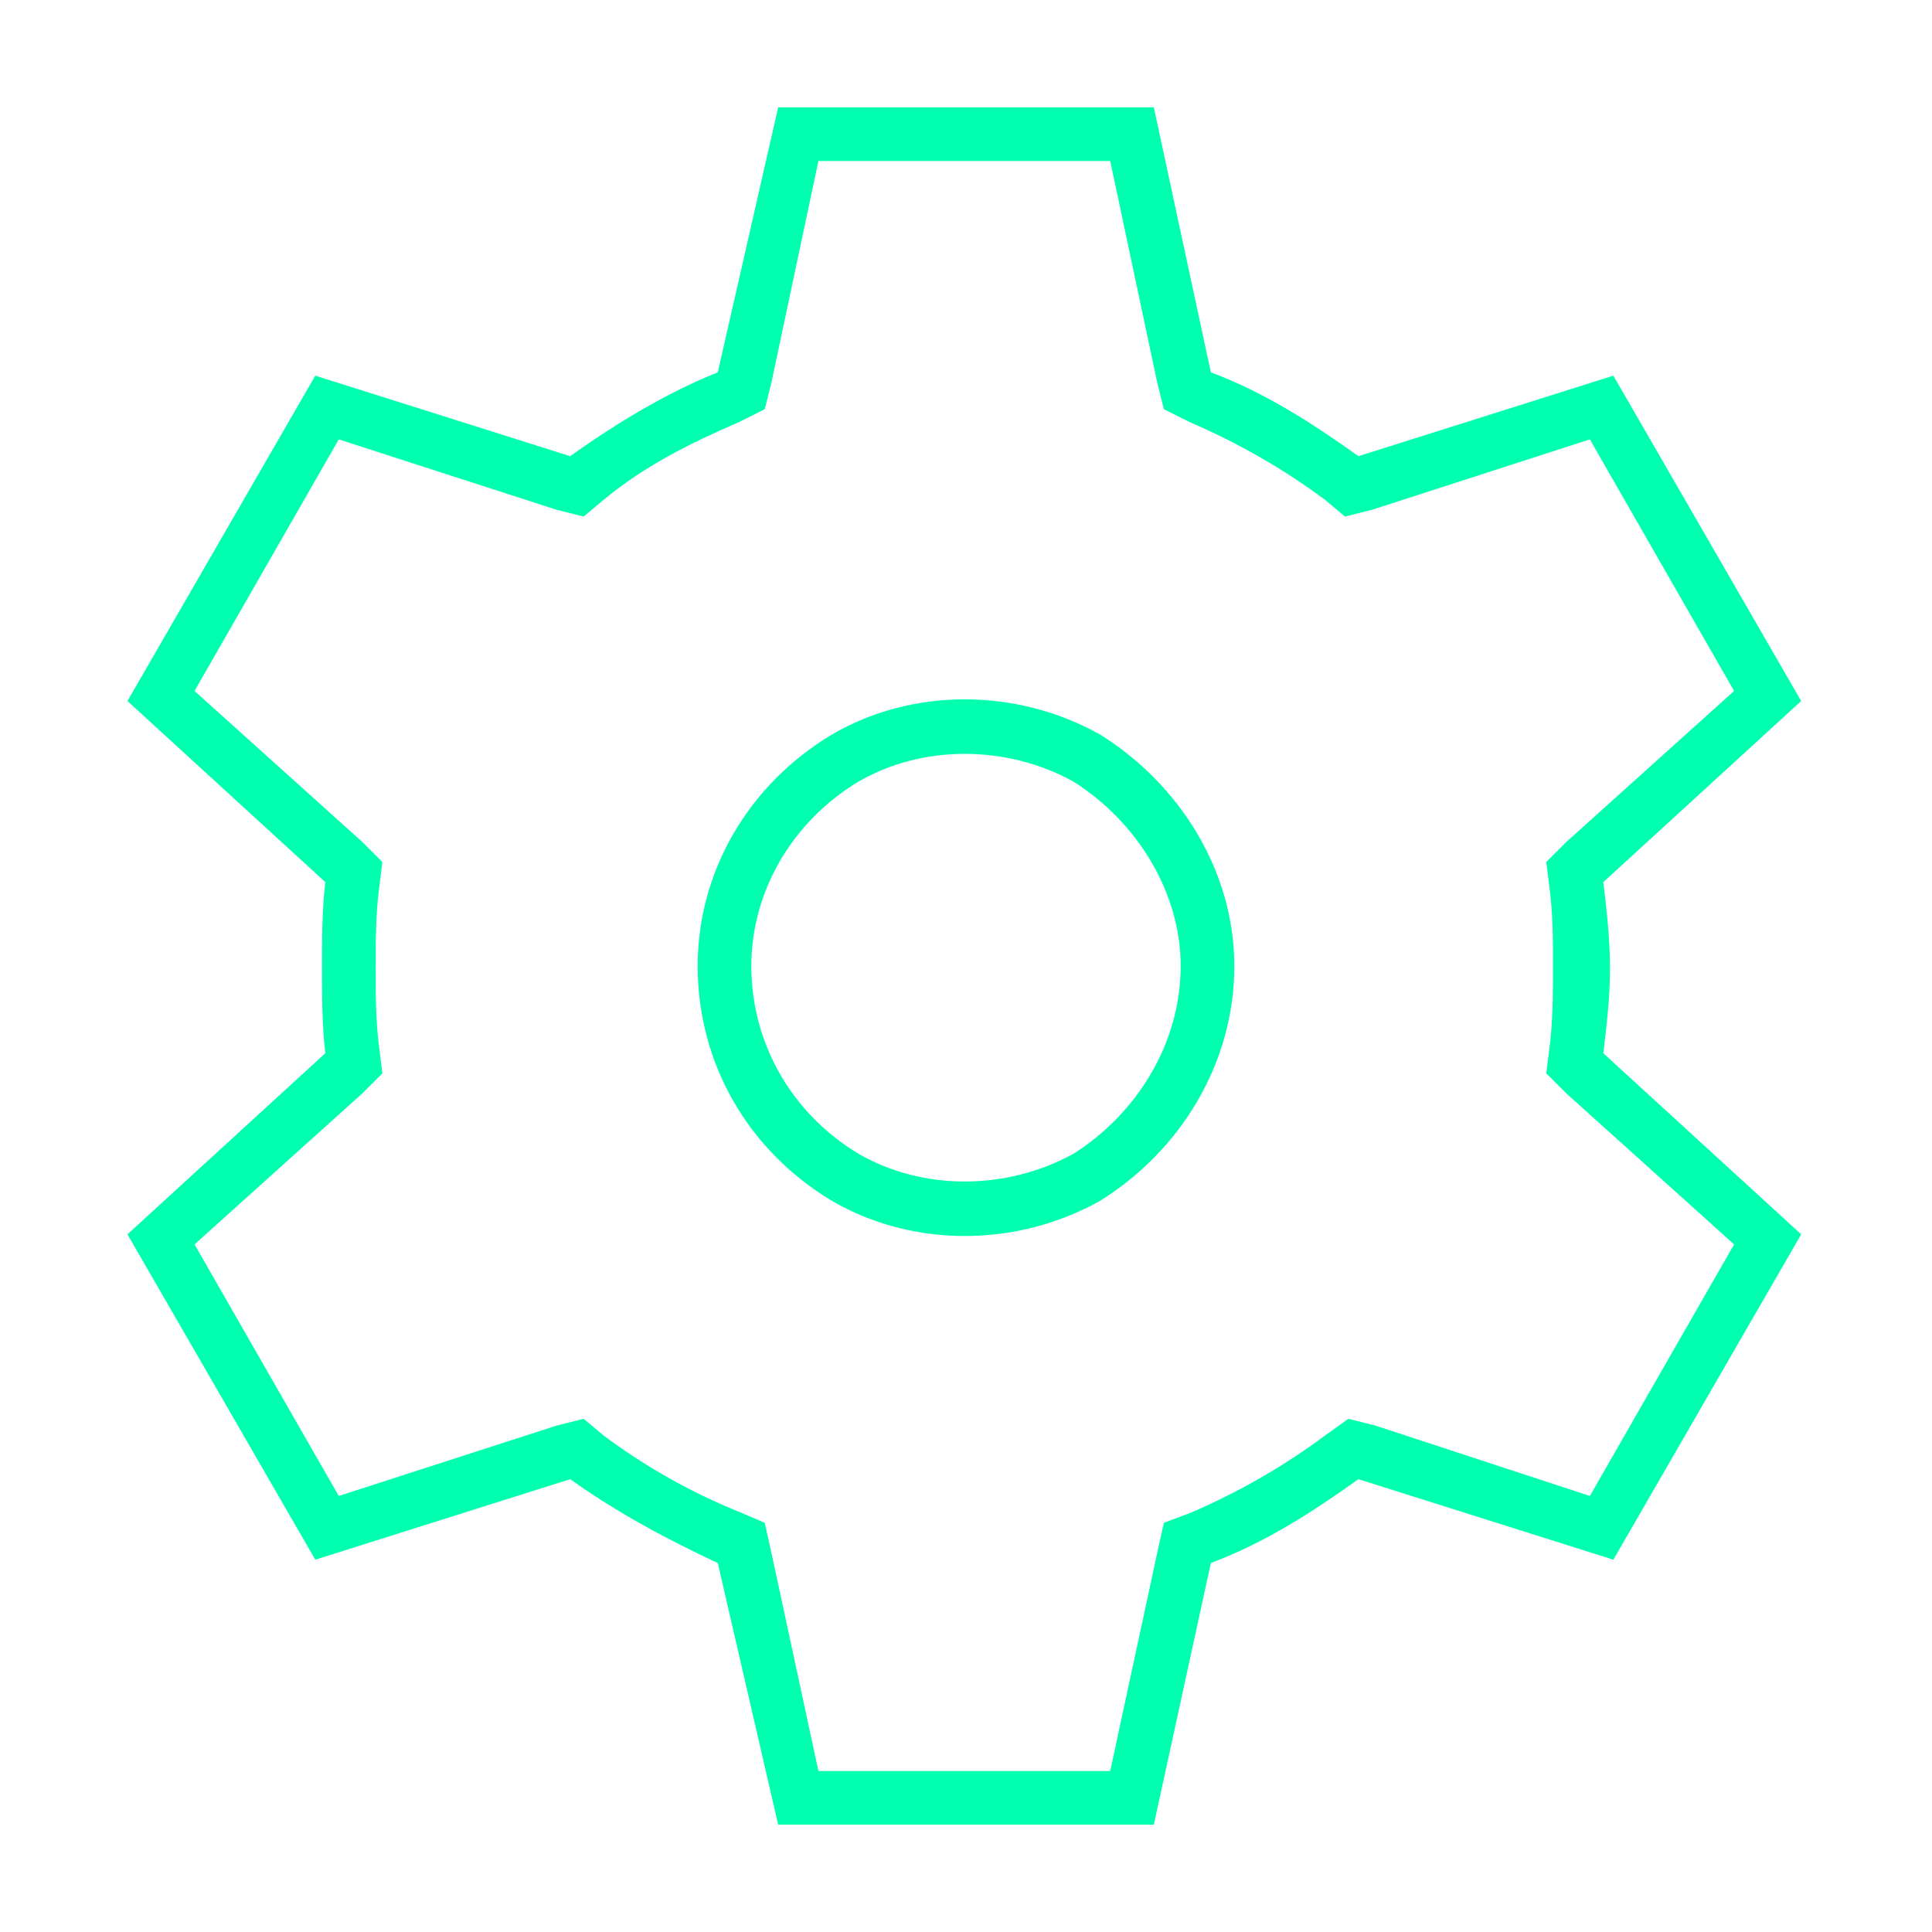 <?xml version="1.0" encoding="UTF-8"?> <svg xmlns="http://www.w3.org/2000/svg" width="72" height="72" viewBox="0 0 72 72" fill="none"><path d="M27.5 15.75C25.75 16.5 24 17.375 22.5 18.625L21.75 19.25L20.75 19L12.625 16.375L7.25 25.75L13.5 31.375L14.25 32.125L14.125 33.125C14 34.125 14 35.125 14 36.125C14 37 14 38 14.125 39L14.25 40L13.5 40.75L7.25 46.375L12.625 55.75L20.75 53.125L21.75 52.875L22.5 53.5C24 54.625 25.75 55.625 27.625 56.375L28.5 56.75L28.75 57.875L30.5 66H41.375L43.125 57.875L43.375 56.75L44.375 56.375C46.125 55.625 47.875 54.625 49.375 53.5L50.25 52.875L51.25 53.125L59.25 55.75L64.625 46.375L58.375 40.75L57.625 40L57.75 39C57.875 38 57.875 37 57.875 36C57.875 35 57.875 34.125 57.75 33.125L57.625 32.125L58.375 31.375L64.625 25.75L59.25 16.375L51.125 19L50.125 19.25L49.375 18.625C47.875 17.5 46.125 16.5 44.375 15.75L43.375 15.25L43.125 14.25L41.375 6H30.5L28.75 14.25L28.5 15.25L27.5 15.75ZM43 4L45.125 13.875C47.125 14.625 48.875 15.75 50.625 17L60.125 14L67.125 26.125L59.75 32.875C59.875 33.875 60 35 60 36.125C60 37.125 59.875 38.25 59.75 39.25L67.125 46L60.125 58.125L50.625 55.125C48.875 56.375 47.125 57.5 45.125 58.25L43 68H29L26.75 58.25C24.875 57.375 23 56.375 21.25 55.125L11.75 58.125L4.75 46L12.125 39.25C12 38.25 12 37.125 12 36C12 35 12 33.875 12.125 32.875L4.75 26.125L11.75 14L21.25 17C23 15.75 24.875 14.625 26.75 13.875L29 4H43ZM28 36C28 38.875 29.5 41.5 32 43C34.375 44.375 37.5 44.375 40 43C42.375 41.5 44 38.875 44 36C44 33.25 42.375 30.625 40 29.125C37.5 27.75 34.375 27.75 32 29.125C29.5 30.625 28 33.25 28 36ZM46 36C46 39.625 44 42.875 41 44.75C37.875 46.5 34 46.5 31 44.75C27.875 42.875 26 39.625 26 36C26 32.5 27.875 29.25 31 27.375C34 25.625 37.875 25.625 41 27.375C44 29.25 46 32.5 46 36Z" fill="#00FFAF"></path></svg> 